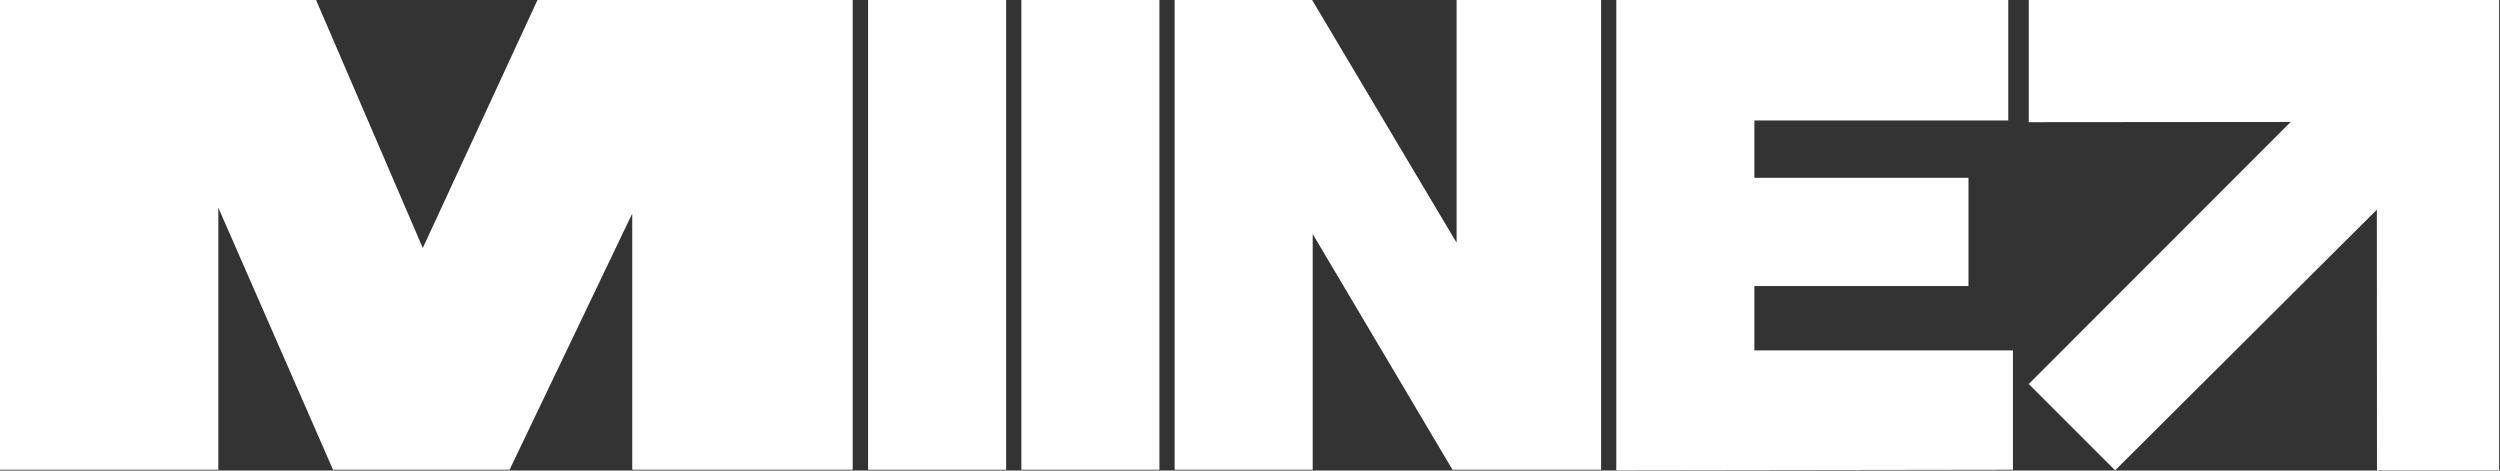<?xml version="1.0" encoding="UTF-8" standalone="no"?>
<!DOCTYPE svg PUBLIC "-//W3C//DTD SVG 1.1//EN" "http://www.w3.org/Graphics/SVG/1.1/DTD/svg11.dtd">
<svg width="100%" height="100%" viewBox="0 0 25104 4725" version="1.1" xmlns="http://www.w3.org/2000/svg" xmlns:xlink="http://www.w3.org/1999/xlink" xml:space="preserve" xmlns:serif="http://www.serif.com/" style="fill-rule:evenodd;clip-rule:evenodd;stroke-linejoin:round;stroke-miterlimit:2;">
    <rect x="0" y="0" width="25104" height="4725" fill="#333333" stroke="none"/>
    <g transform="matrix(1.207,0,0,1.207,-1511.536,-489.829)">
        <g transform="matrix(1,0,0,1,2296.326,276.447)">
            <g transform="matrix(1.705,0,0,1,-4267.895,0)">
                <path d="M3433.089,129.256L1890.275,129.256L1890.275,4037.394L2956.13,4037.394L2956.13,1857.013L3515.826,4037.394L4377.272,4037.394L4975.903,1905.682L4975.903,4037.394L6051.493,4037.394L6051.493,129.256L4513.545,129.256L3953.849,2192.83L3433.089,129.256Z" style="fill:white;fill-rule:nonzero;"/>
            </g>
            <rect x="6178.033" y="129.256" width="1148.593" height="3908.138" style="fill:white;fill-rule:nonzero;"/>
            <rect x="7453.166" y="129.256" width="1148.593" height="3908.138" style="fill:white;fill-rule:nonzero;"/>
            <path d="M8728.299,129.256L8728.299,4037.394L9876.893,4037.394L9876.893,2076.024L11040.087,4037.394L12276.285,4037.394L12276.285,129.256L11074.156,129.256L11074.156,2149.028L9872.026,129.256L8728.299,129.256Z" style="fill:white;fill-rule:nonzero;"/>
            <path d="M15663.663,129.256L12402.825,129.256L12402.825,4042.261L15702.598,4037.394L15702.598,3044.542L13551.419,3044.542L13551.419,2509.18L15332.712,2509.18L15332.712,1608.8L13551.419,1608.8L13551.419,1131.842L15663.663,1131.842L15663.663,129.256Z" style="fill:white;fill-rule:nonzero;"/>
        </g>
        <g transform="matrix(-1.174,0,0,1.174,20087.183,2362.205)">
            <g transform="matrix(1,0,0,1,-1666.667,-1666.667)">
                <clipPath id="_clip1">
                    <rect x="0" y="0" width="3333.333" height="3333.333"/>
                </clipPath>
                <g clip-path="url(#_clip1)">
                    <g transform="matrix(21.666,0,0,21.666,0,0)">
                        <path d="M153.852,39.973L68.193,39.9L153.852,125.608L125.608,153.852L40,68.59L39.958,153.852L0,153.852L0,0L153.852,0L153.852,39.973Z" style="fill:white;"/>
                    </g>
                </g>
            </g>
        </g>
    </g>
</svg>
